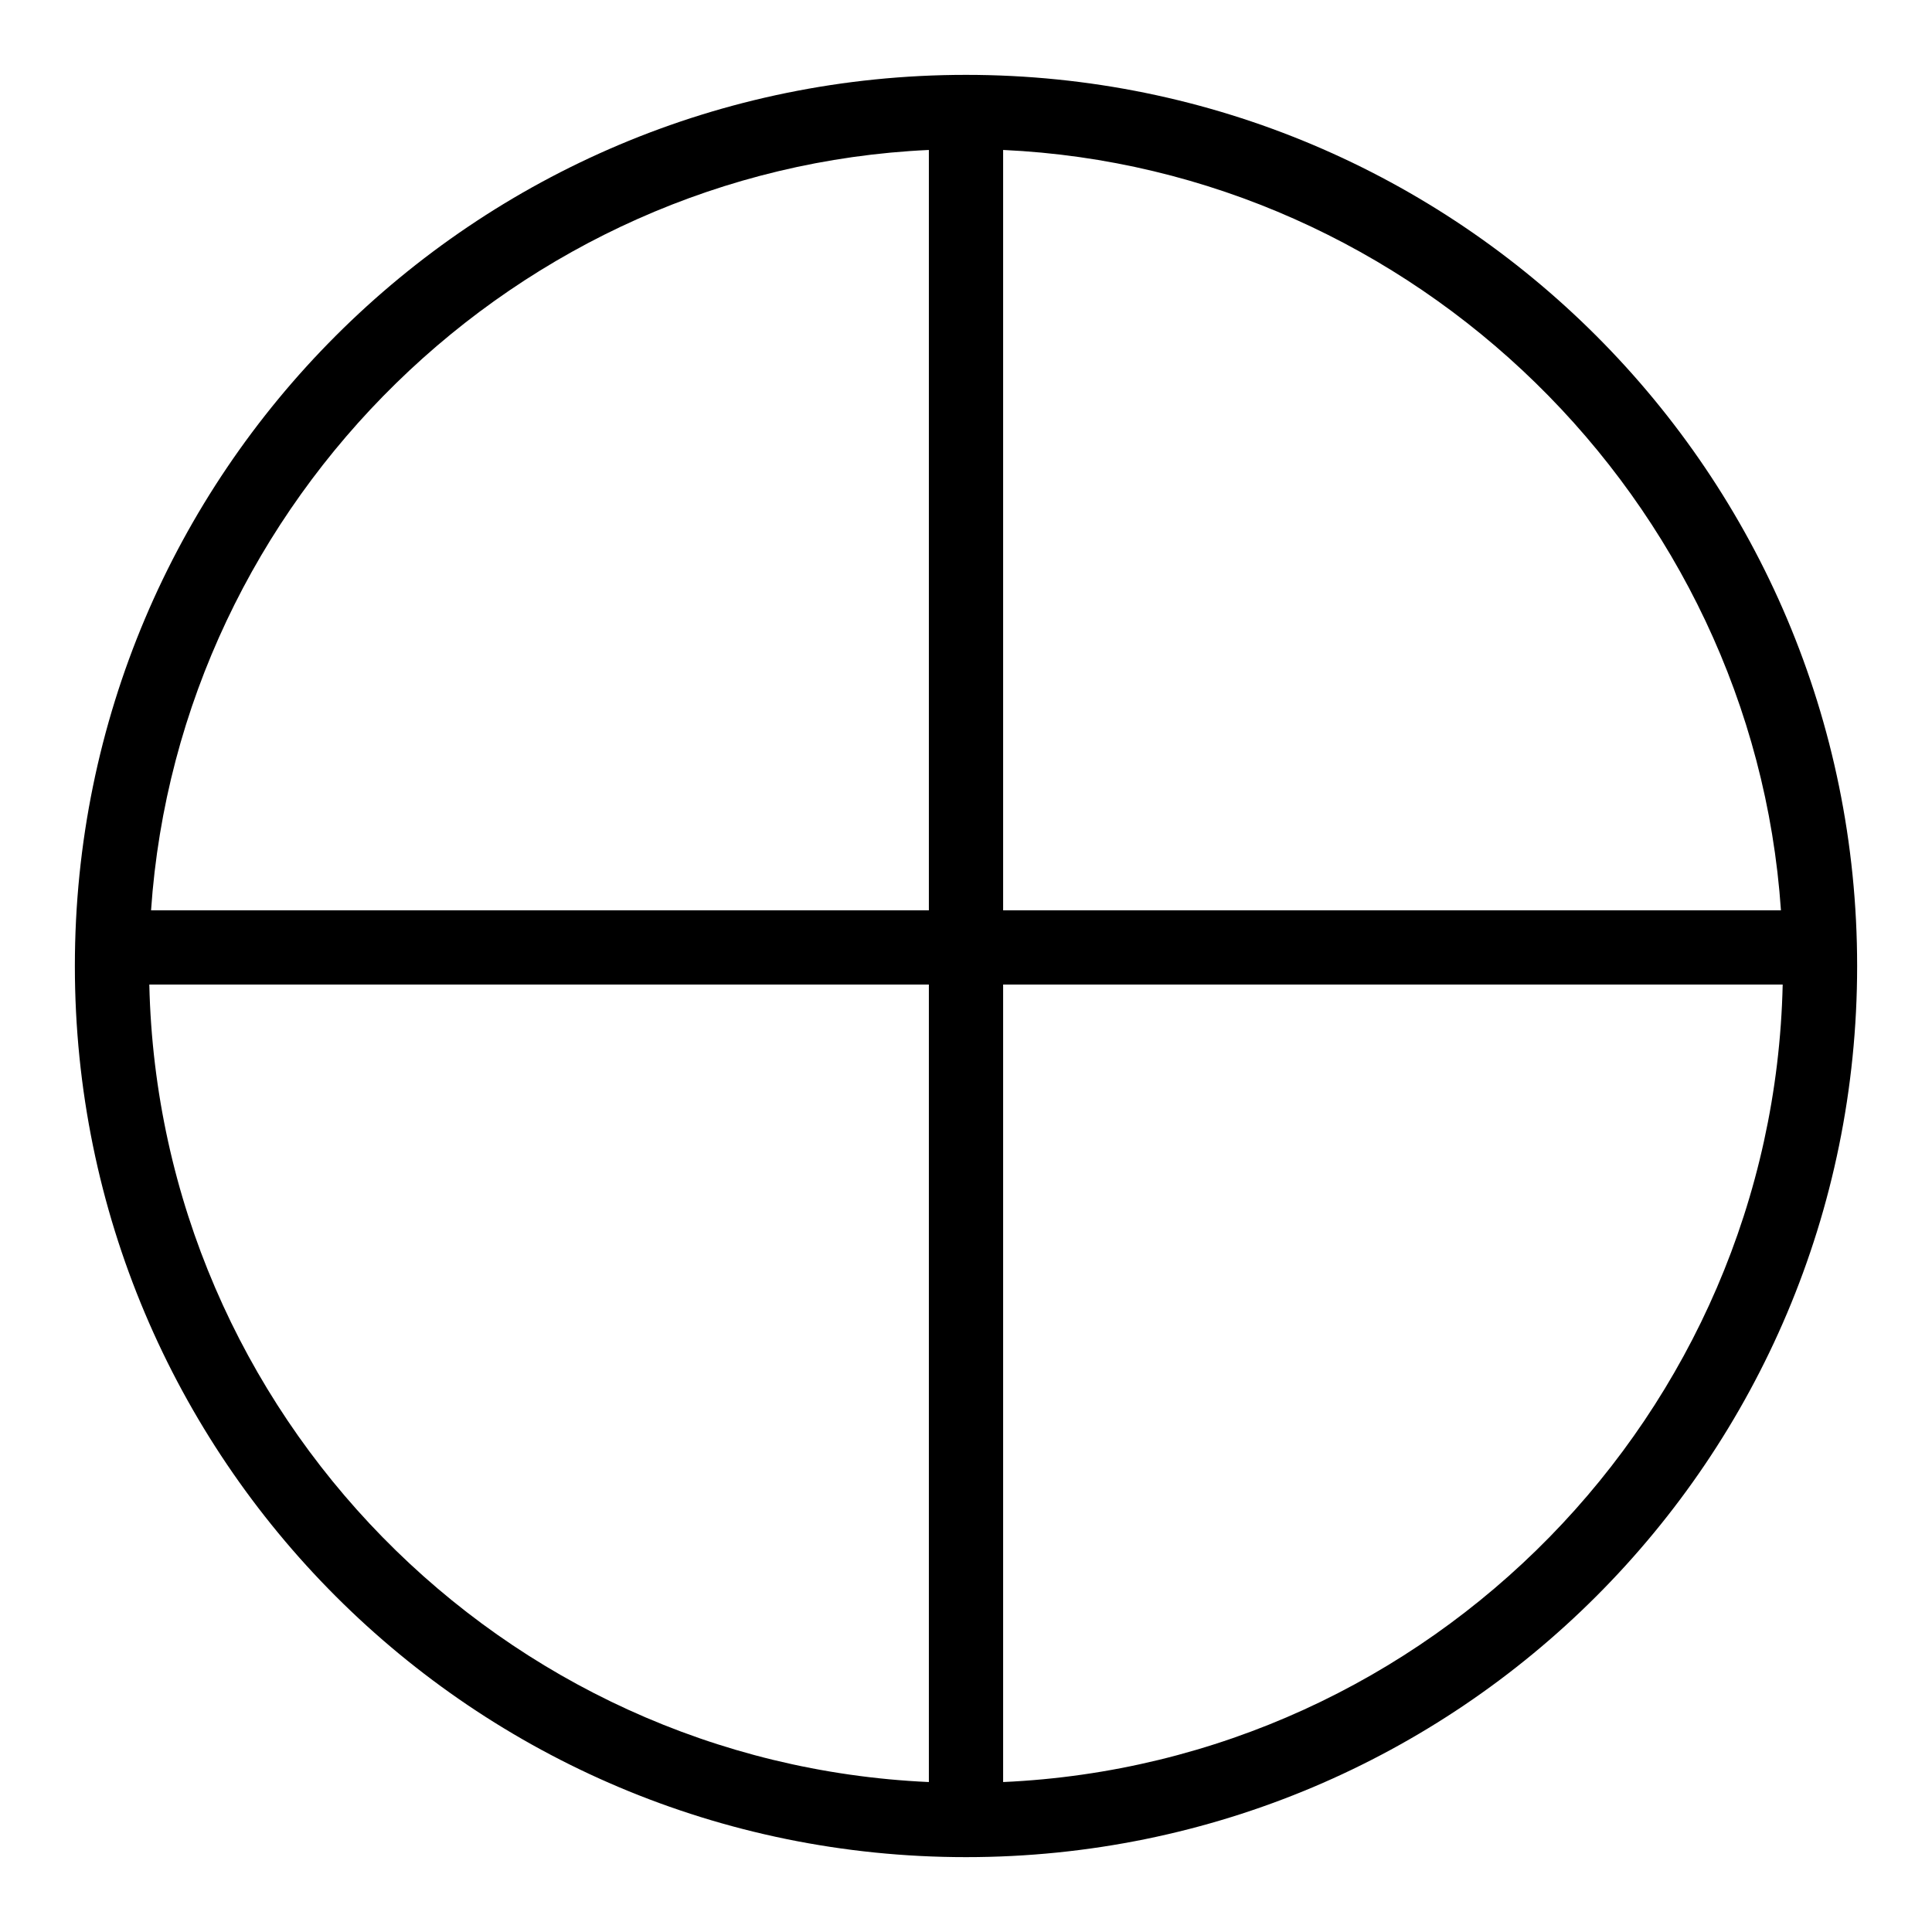 <?xml version="1.0" encoding="UTF-8"?>
<!-- Uploaded to: ICON Repo, www.iconrepo.com, Generator: ICON Repo Mixer Tools -->
<svg fill="#000000" width="800px" height="800px" version="1.1" viewBox="144 144 512 512" xmlns="http://www.w3.org/2000/svg">
 <path d="m400 163.84c-130.42 0-236.16 105.59-236.16 236.16 0 130.52 105.62 236.16 236.16 236.16 130.52 0 236.16-105.62 236.16-236.16 0.004-130.51-105.67-236.16-236.16-236.16zm215.97 221.4h-206.13v-201.5c109.07 4.996 198.69 92.633 206.13 201.5zm-225.81-201.5v201.5h-206.13c7.441-108.86 97.062-196.5 206.13-201.5zm-206.59 221.18h206.59v211.34c-113.19-5.09-204.03-97.52-206.59-211.34zm226.27 211.34v-211.34h206.59c-2.555 113.82-93.402 206.25-206.59 211.34z"/>
</svg>